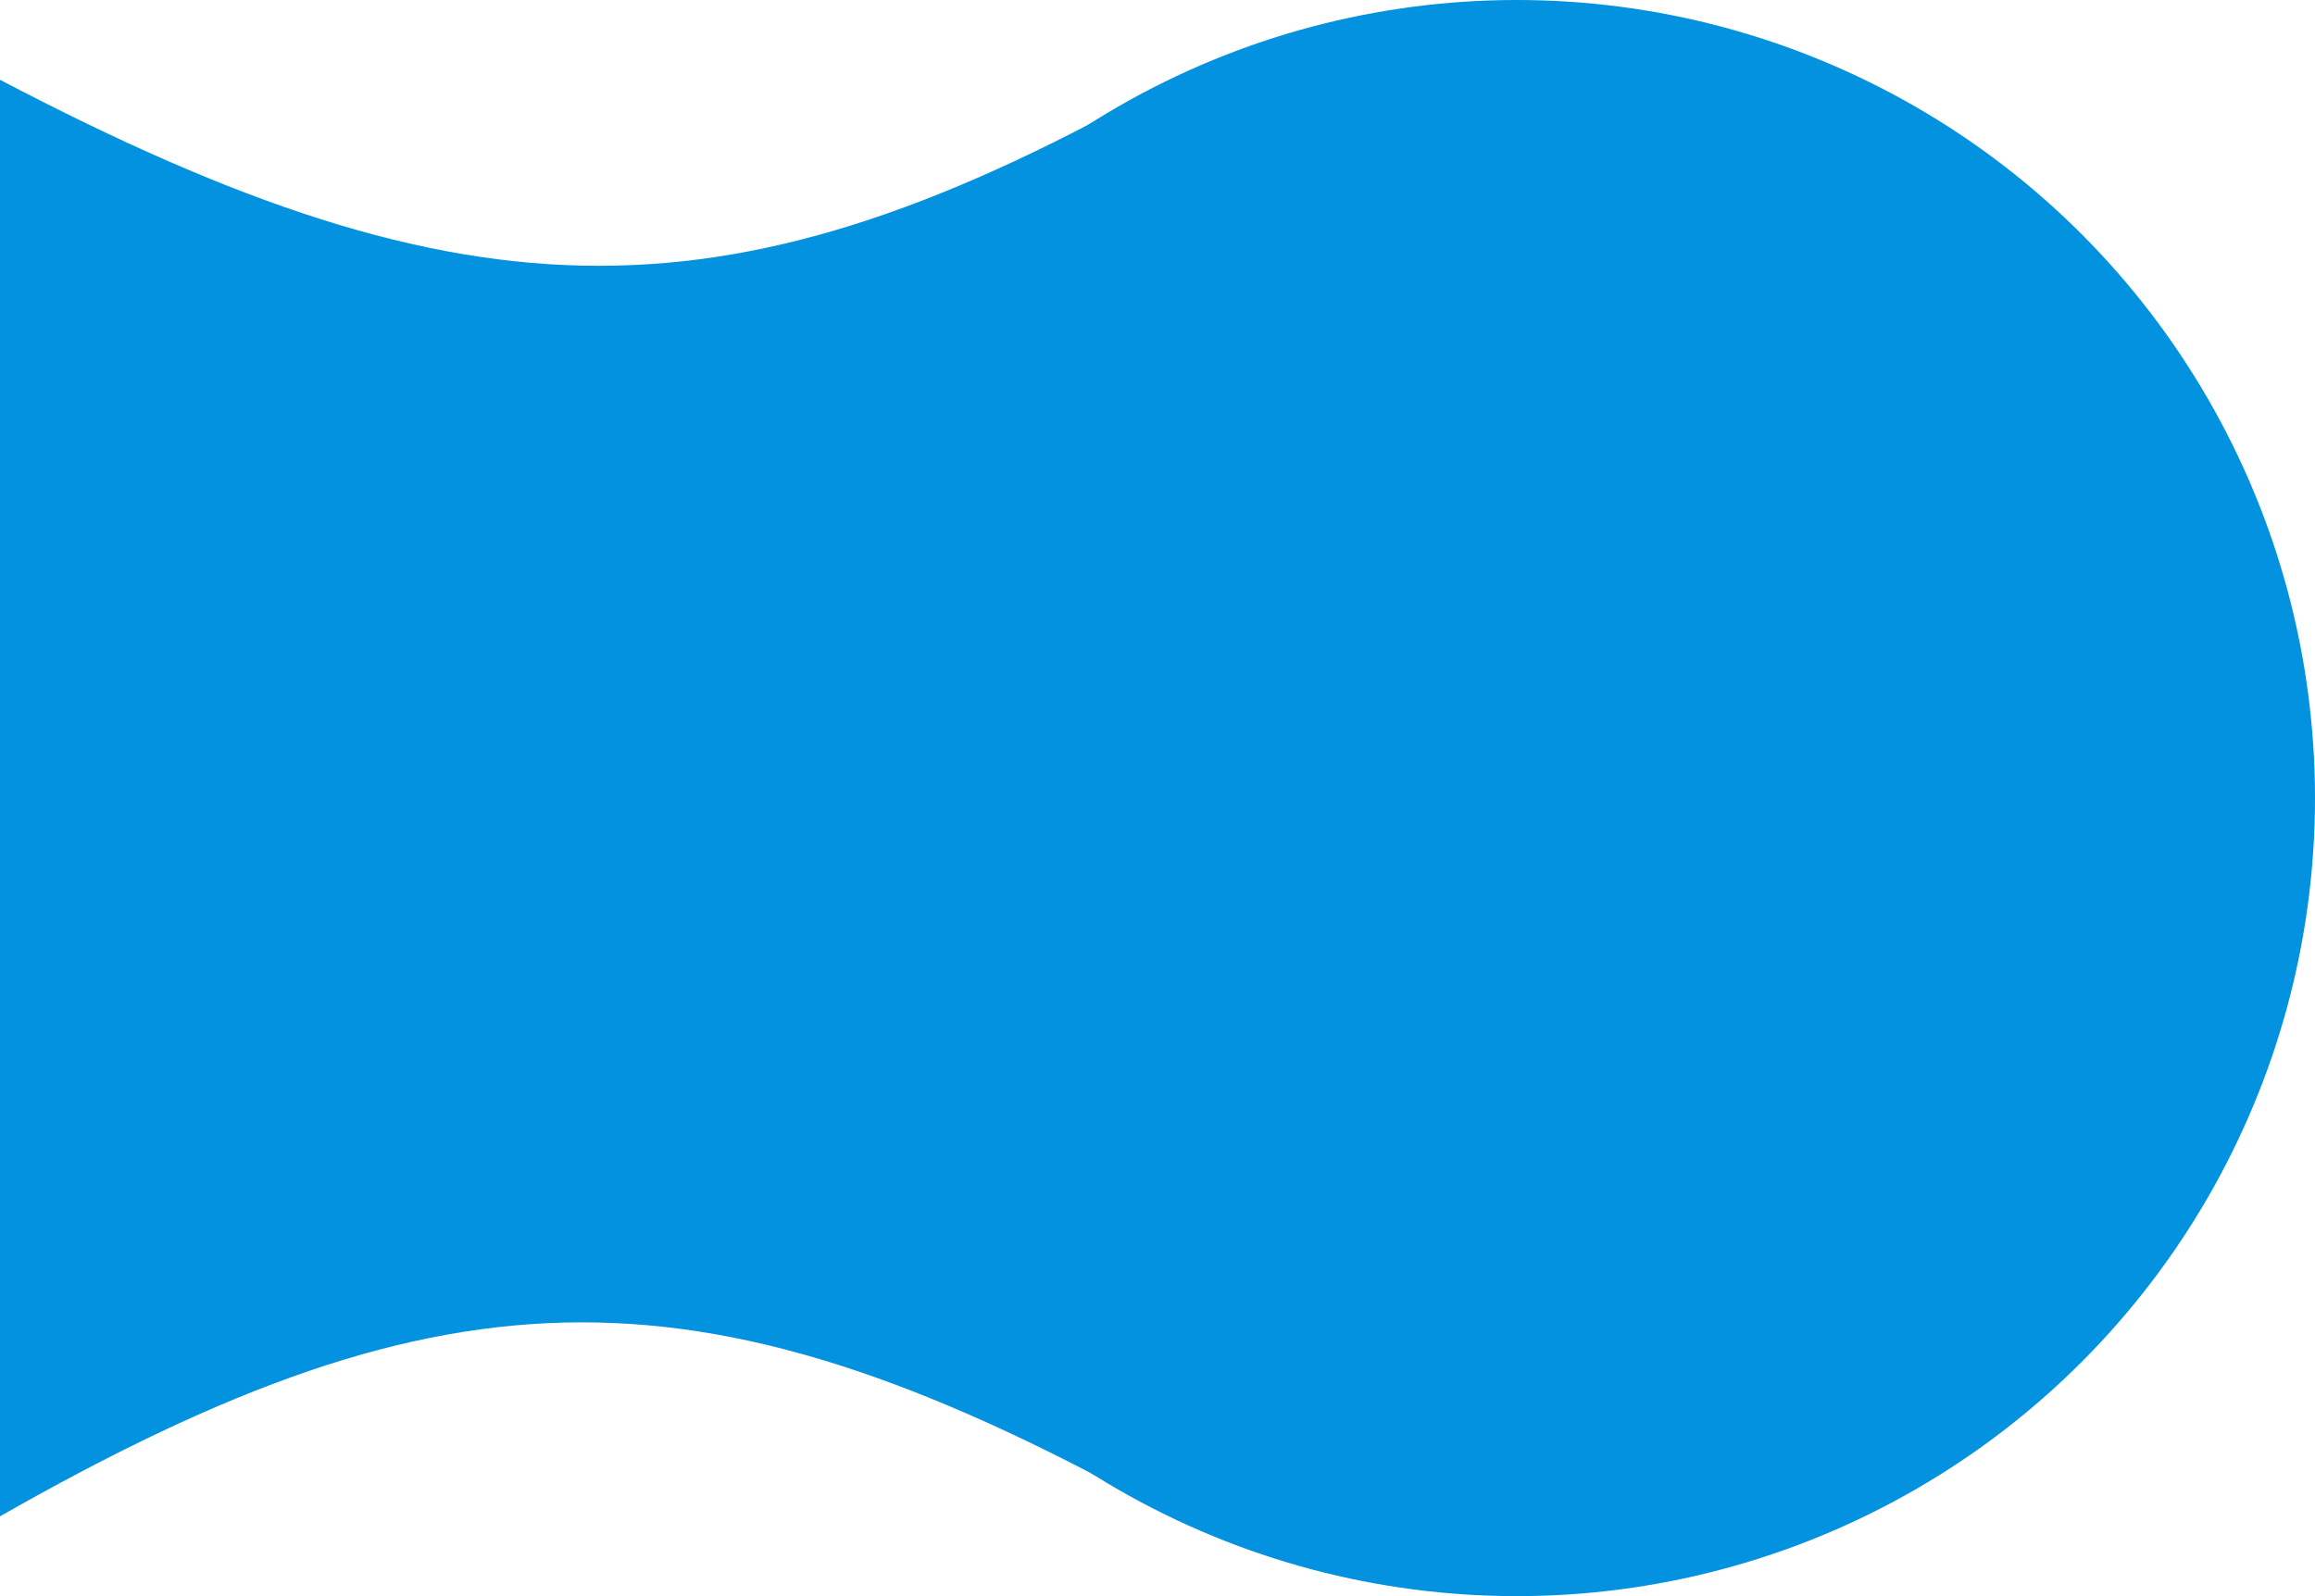 <svg width="87" height="60" viewBox="0 0 87 60" fill="none" xmlns="http://www.w3.org/2000/svg">
<path d="M0 3C17.775 12.317 27.571 12.328 44 3V57C26.567 47.237 16.986 47.319 0 57V3Z" fill="#0392DF"/>
<circle cx="57" cy="30" r="30" fill="#0392DF"/>
</svg>
